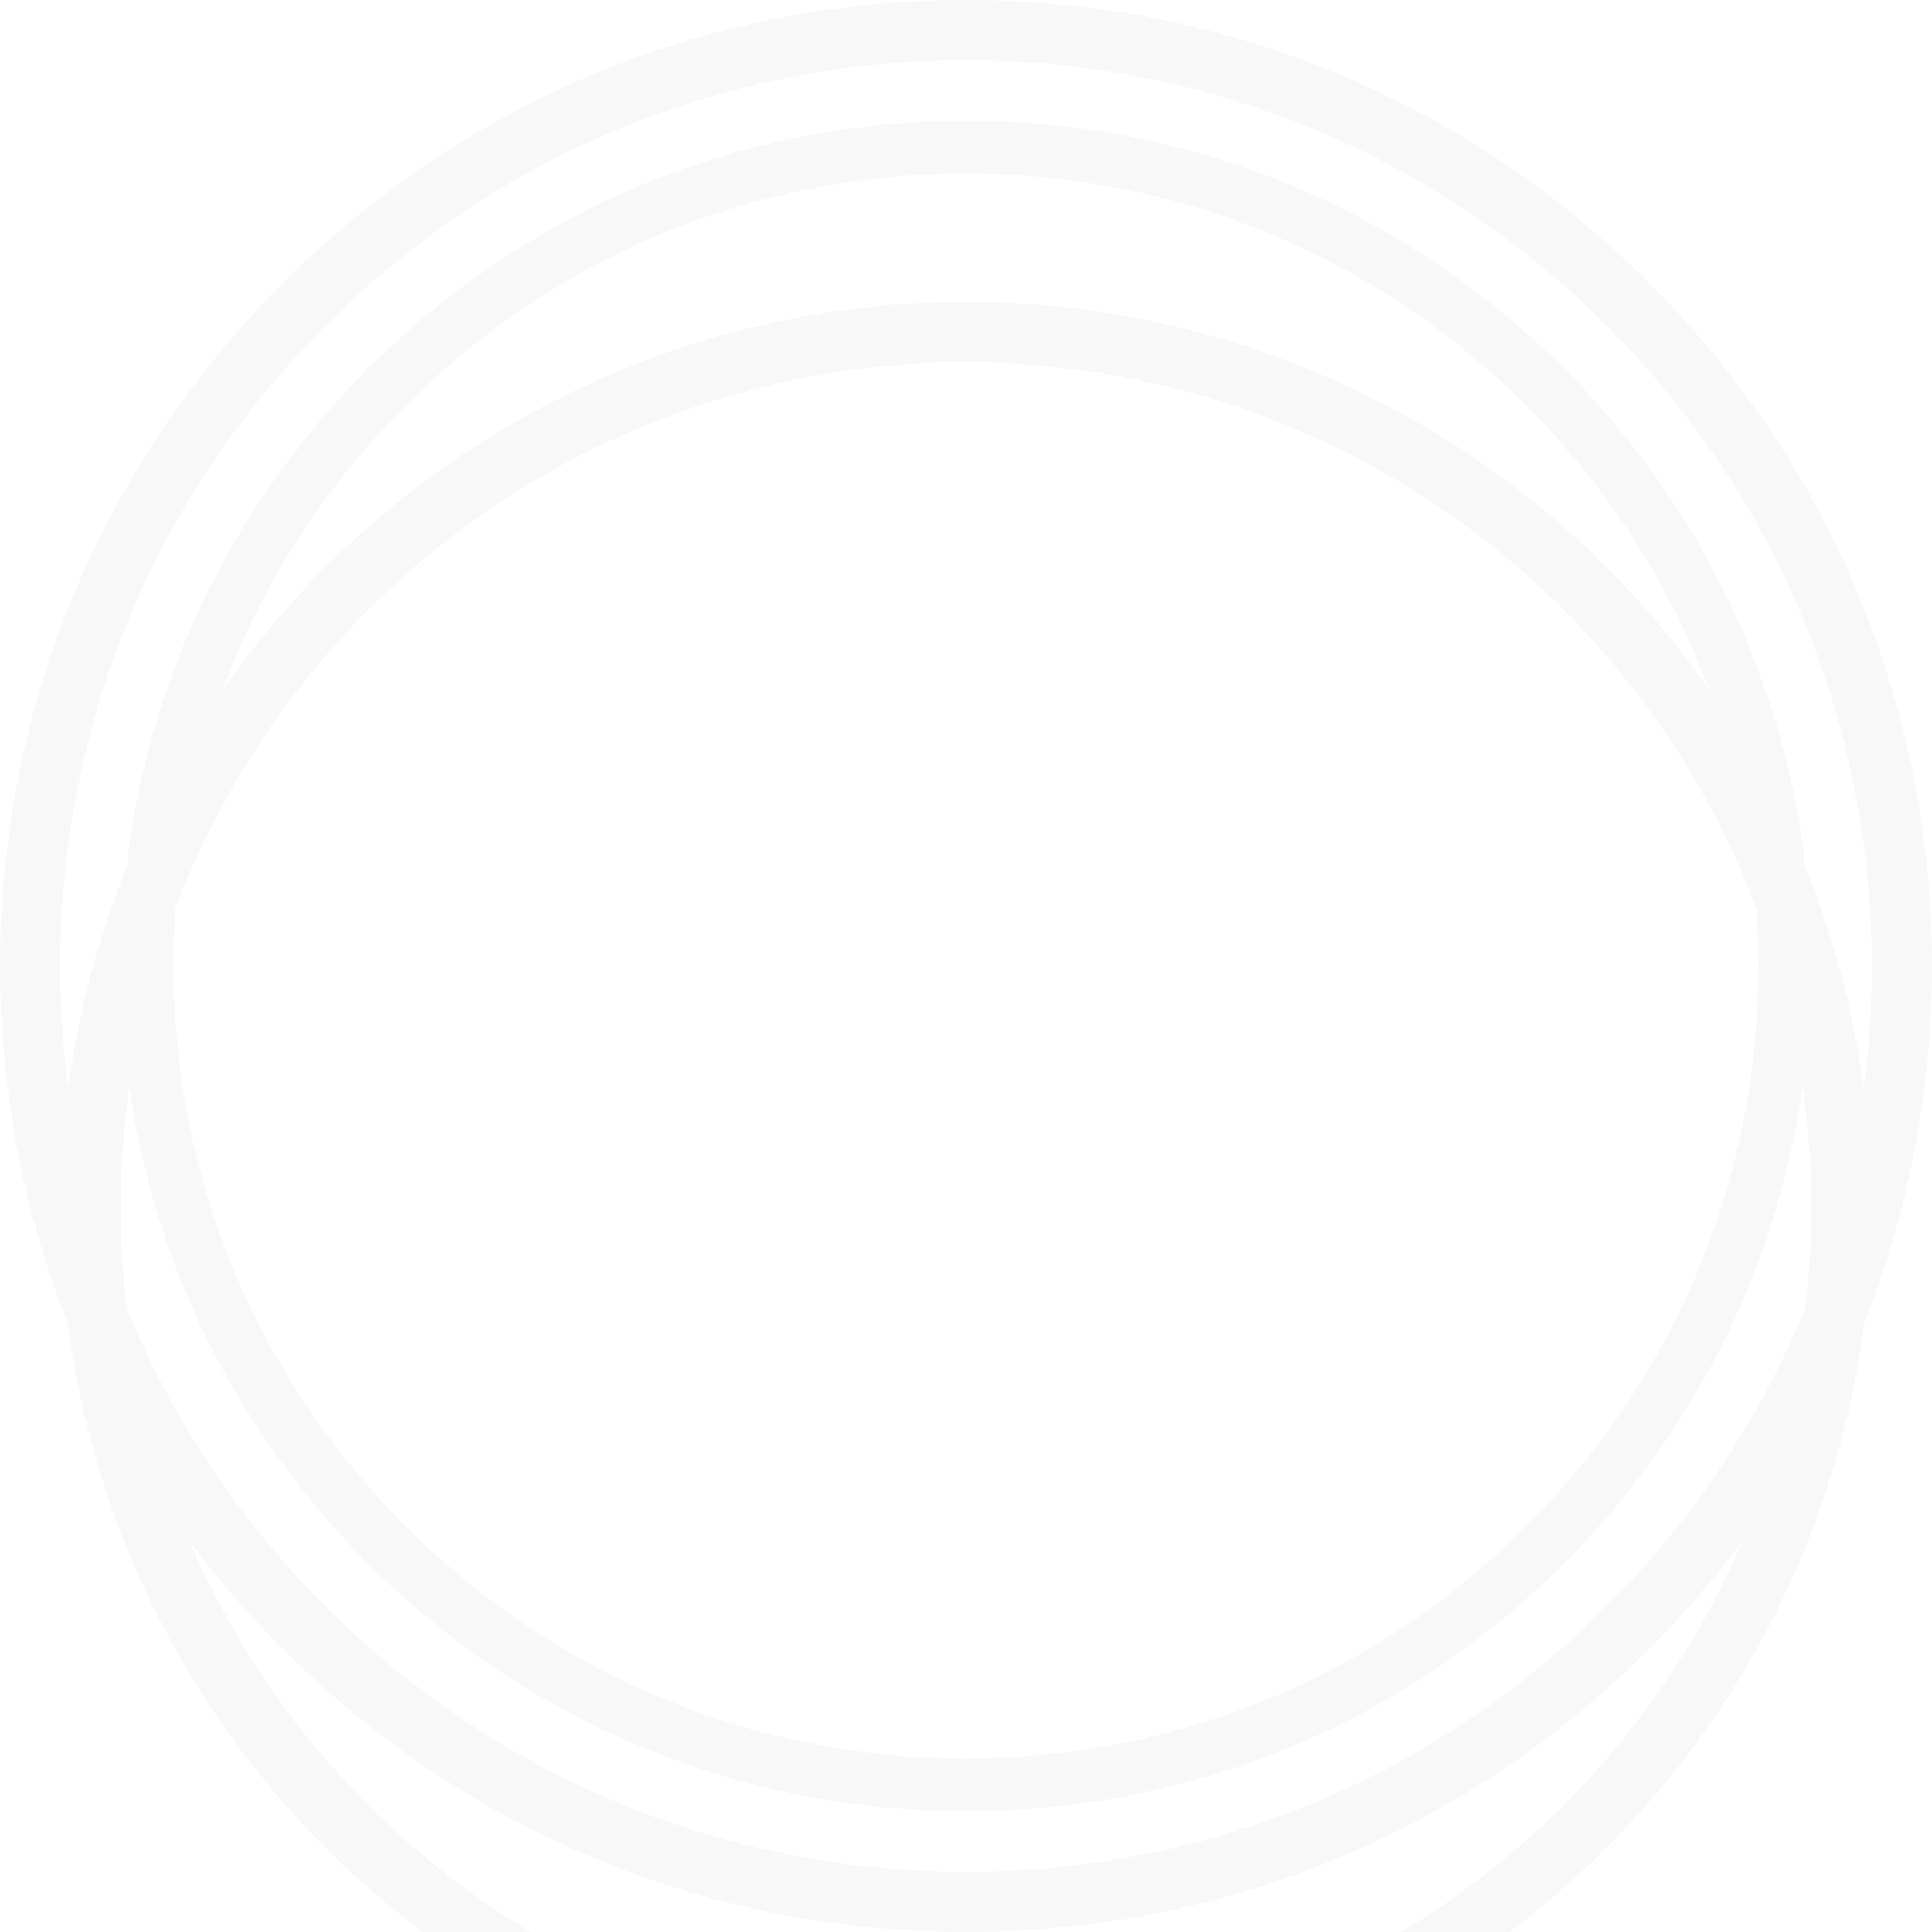 <?xml version="1.0" encoding="UTF-8"?> <svg xmlns="http://www.w3.org/2000/svg" width="32" height="32" viewBox="0 0 32 32" fill="none"> <g clip-path="url(#clip0_513_7)"> <path d="M13.931 24.25H17.149C17.425 24.25 17.649 24.026 17.649 23.75V16.506H19.321C19.577 16.506 19.792 16.312 19.819 16.057L20.1 13.321C20.115 13.181 20.069 13.04 19.974 12.935C19.879 12.83 19.744 12.77 19.603 12.77H17.649V11.662C17.649 11.433 17.722 11.416 17.832 11.416H19.562C19.838 11.416 20.062 11.192 20.062 10.916V8.26C20.062 7.984 19.84 7.761 19.564 7.76L17.178 7.75C15.506 7.75 14.614 8.486 14.16 9.103C13.526 9.964 13.431 10.974 13.431 11.499V12.77H12.4C12.124 12.77 11.9 12.994 11.9 13.27V16.006C11.9 16.282 12.124 16.506 12.4 16.506H13.431V23.75C13.431 24.026 13.655 24.25 13.931 24.25ZM12.9 15.506V13.77H13.931C14.207 13.77 14.431 13.546 14.431 13.27V11.499C14.431 11.175 14.483 10.351 14.965 9.695C15.427 9.068 16.171 8.75 17.176 8.75L19.062 8.758V10.416H17.832C17.243 10.416 16.649 10.801 16.649 11.662V13.27C16.649 13.546 16.873 13.77 17.149 13.77H19.049L18.87 15.506H17.149C16.873 15.506 16.649 15.73 16.649 16.006V23.25H14.431V16.006C14.431 15.73 14.207 15.506 13.931 15.506H12.9Z" fill="white"></path> <path d="M27.314 4.686C24.292 1.664 20.274 0 16 0C11.726 0 7.709 1.664 4.686 4.686C1.664 7.709 0 11.726 0 16C0 20.274 1.664 24.292 4.686 27.314C7.708 30.336 11.726 32 16 32C20.274 32 24.292 30.336 27.314 27.314C30.336 24.292 32 20.274 32 16C32 11.726 30.336 7.708 27.314 4.686ZM26.607 26.607C23.774 29.44 20.007 31 16 31C11.993 31 8.227 29.44 5.394 26.607C2.56 23.774 1 20.007 1 16C1 11.994 2.56 8.227 5.394 5.394C8.227 2.56 11.994 1 16 1C20.007 1 23.774 2.56 26.607 5.394C29.44 8.227 31 11.993 31 16C31 20.007 29.44 23.774 26.607 26.607Z" fill="#F8F8F8"></path> <path d="M26.607 5.394C23.774 2.56 20.007 1 16 1C11.994 1 8.227 2.56 5.394 5.394C2.56 8.227 1 11.994 1 16C1 20.007 2.56 23.774 5.394 26.607C8.227 29.44 11.993 31 16 31C20.007 31 23.774 29.44 26.607 26.607C29.44 23.774 31 20.007 31 16C31 11.993 29.44 8.227 26.607 5.394ZM25.944 25.944C23.288 28.6 19.756 30.062 16 30.062C12.244 30.062 8.712 28.6 6.056 25.944C3.4 23.288 1.938 19.757 1.938 16C1.938 12.244 3.4 8.713 6.056 6.057C8.713 3.4 12.244 1.938 16 1.938C19.756 1.938 23.288 3.4 25.944 6.056C28.6 8.713 30.062 12.244 30.062 16C30.062 19.757 28.6 23.288 25.944 25.944Z" fill="white"></path> <path d="M25.9 6.101C23.255 3.456 19.74 2 16 2C12.261 2 8.745 3.456 6.101 6.101C3.456 8.745 2 12.261 2 16C2 19.74 3.456 23.256 6.101 25.9C8.745 28.544 12.261 30 16 30C19.74 30 23.256 28.544 25.9 25.9C28.544 23.256 30 19.74 30 16C30 12.261 28.544 8.745 25.9 6.101ZM25.281 25.281C22.802 27.76 19.506 29.125 16 29.125C12.494 29.125 9.198 27.76 6.719 25.281C4.24 22.802 2.875 19.506 2.875 16C2.875 12.494 4.24 9.199 6.719 6.719C9.199 4.24 12.494 2.875 16 2.875C19.506 2.875 22.802 4.24 25.281 6.719C27.76 9.198 29.125 12.494 29.125 16C29.125 19.506 27.76 22.802 25.281 25.281Z" fill="#F8F8F8"></path> <g filter="url(#filter0_d_513_7)"> <circle cx="16" cy="16" r="14.5" stroke="#F8F8F8" shape-rendering="crispEdges"></circle> </g> </g> <defs> <filter id="filter0_d_513_7" x="-3" y="1" width="38" height="38" filterUnits="userSpaceOnUse" color-interpolation-filters="sRGB"> <feFlood flood-opacity="0" result="BackgroundImageFix"></feFlood> <feColorMatrix in="SourceAlpha" type="matrix" values="0 0 0 0 0 0 0 0 0 0 0 0 0 0 0 0 0 0 127 0" result="hardAlpha"></feColorMatrix> <feOffset dy="4"></feOffset> <feGaussianBlur stdDeviation="2"></feGaussianBlur> <feComposite in2="hardAlpha" operator="out"></feComposite> <feColorMatrix type="matrix" values="0 0 0 0 0 0 0 0 0 0 0 0 0 0 0 0 0 0 0.25 0"></feColorMatrix> <feBlend mode="normal" in2="BackgroundImageFix" result="effect1_dropShadow_513_7"></feBlend> <feBlend mode="normal" in="SourceGraphic" in2="effect1_dropShadow_513_7" result="shape"></feBlend> </filter> <clipPath id="clip0_513_7"> <rect width="32" height="32" fill="white"></rect> </clipPath> </defs> </svg> 